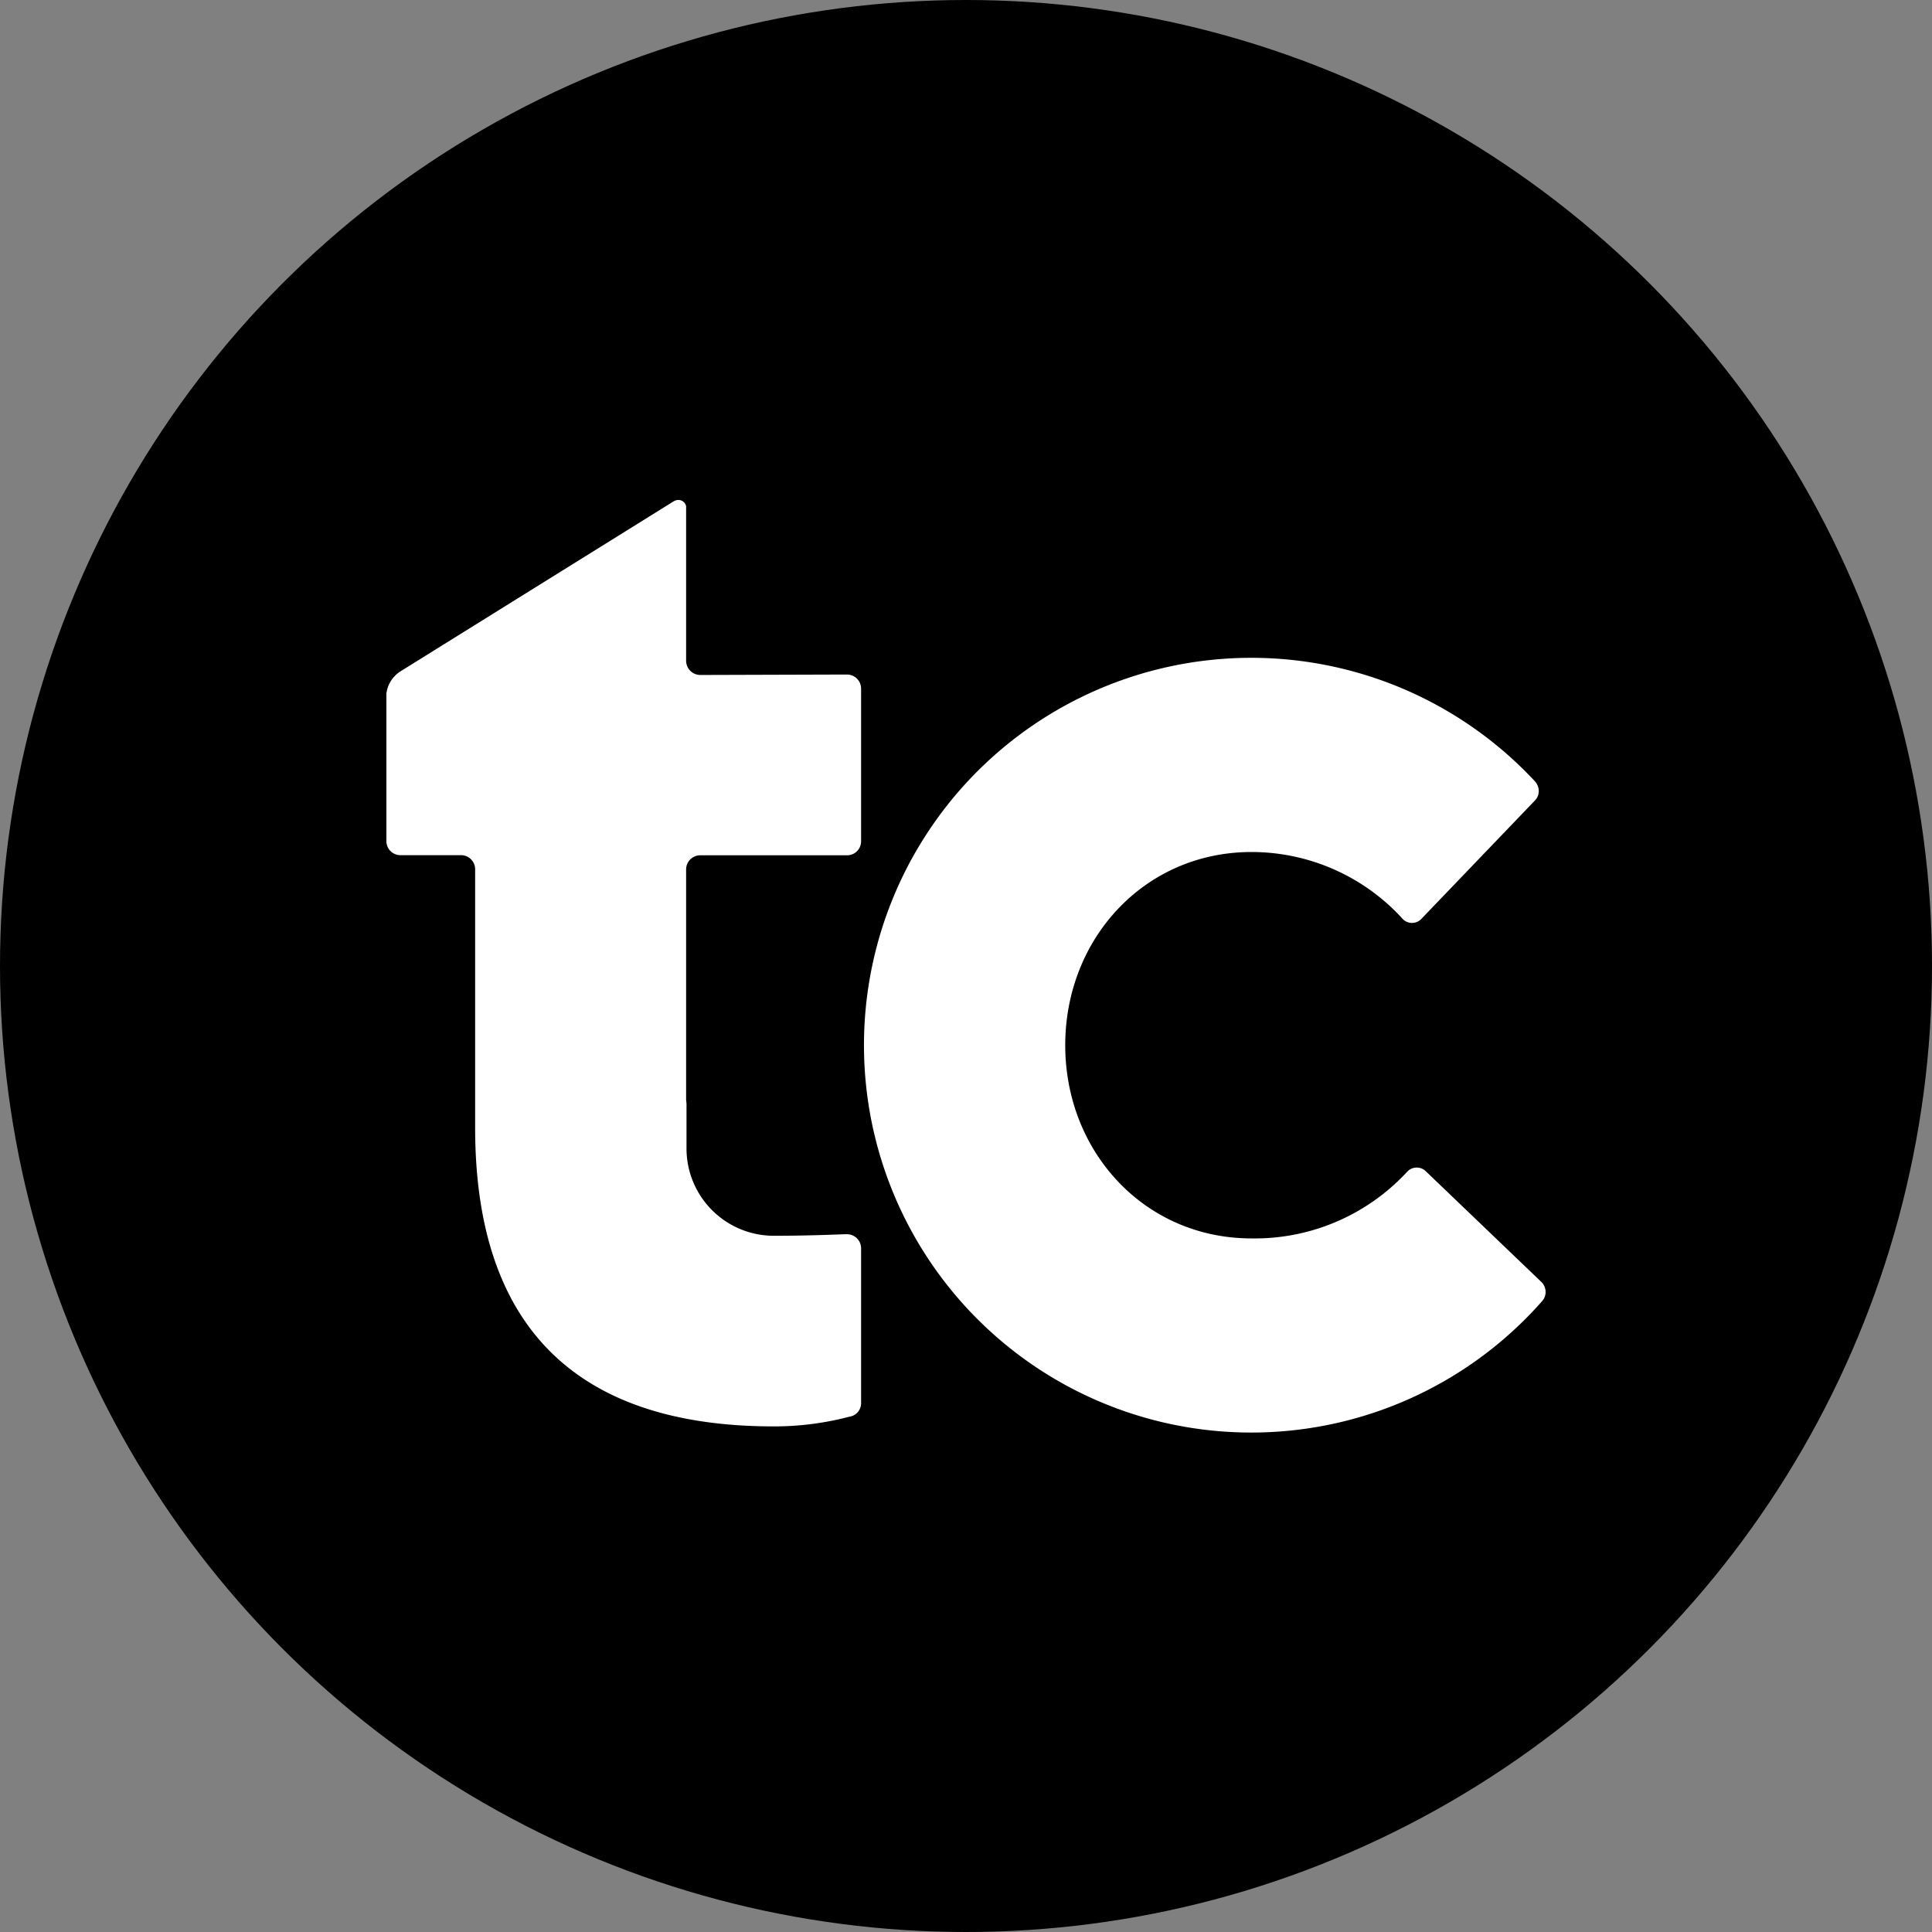 <?xml version='1.0' encoding='utf-8'?>
<svg xmlns="http://www.w3.org/2000/svg" viewBox="0 0 300 300" width="300" height="300"><rect x="0" y="0" width="300" height="300" fill="#808080" stroke="none"/><defs><clipPath id="bz_circular_clip"><circle cx="150.0" cy="150.0" r="150.0" /></clipPath></defs><g clip-path="url(#bz_circular_clip)"><g id="svg8"><rect x="-1.5" y="-1.5" width="303" height="303" /><path id="path587" d="M239.33,199.05a2.16,2.16,0,0,1,.67,1.55,2.12,2.12,0,0,1-.49,1.38,60.15,60.15,0,1,1-1.15-80.64,2.26,2.26,0,0,1,.58,1.48,2.13,2.13,0,0,1-.51,1.39L220.79,142.6a2,2,0,0,1-3,.07,31.72,31.72,0,0,0-23.46-10.37c-16.57,0-28.92,13.41-28.92,30s12.35,30,28.92,30a32.2,32.2,0,0,0,24.21-10.39,2,2,0,0,1,1.47-.61,2,2,0,0,1,1.43.61Z" fill="#fff" /><path id="path591" d="M104.71,77.78l-42.42,26.4A4.79,4.79,0,0,0,60,107.7v22.92a2.17,2.17,0,0,0,2.18,2.17h9.4a2.19,2.19,0,0,1,2.2,2.19h0v40.13h0c0,35.59,20.78,46.38,46.37,46.38a45.61,45.61,0,0,0,11.71-1.5,2.12,2.12,0,0,0,1.85-2.15v-24a2.19,2.19,0,0,0-2.17-2.19h-.43c-2.47.1-6.44.24-10.94.24a13.56,13.56,0,0,1-13.57-13.55v-7l-.06-.56V135a2.2,2.2,0,0,1,2.19-2.19h22.8a2.17,2.17,0,0,0,2.18-2.18v-23.7a2.19,2.19,0,0,0-2.18-2.19l-22.8.07a2.21,2.21,0,0,1-2.19-2.21v-24a1.23,1.23,0,0,0-1.84-.79" fill="#fff" /></g></g></svg>